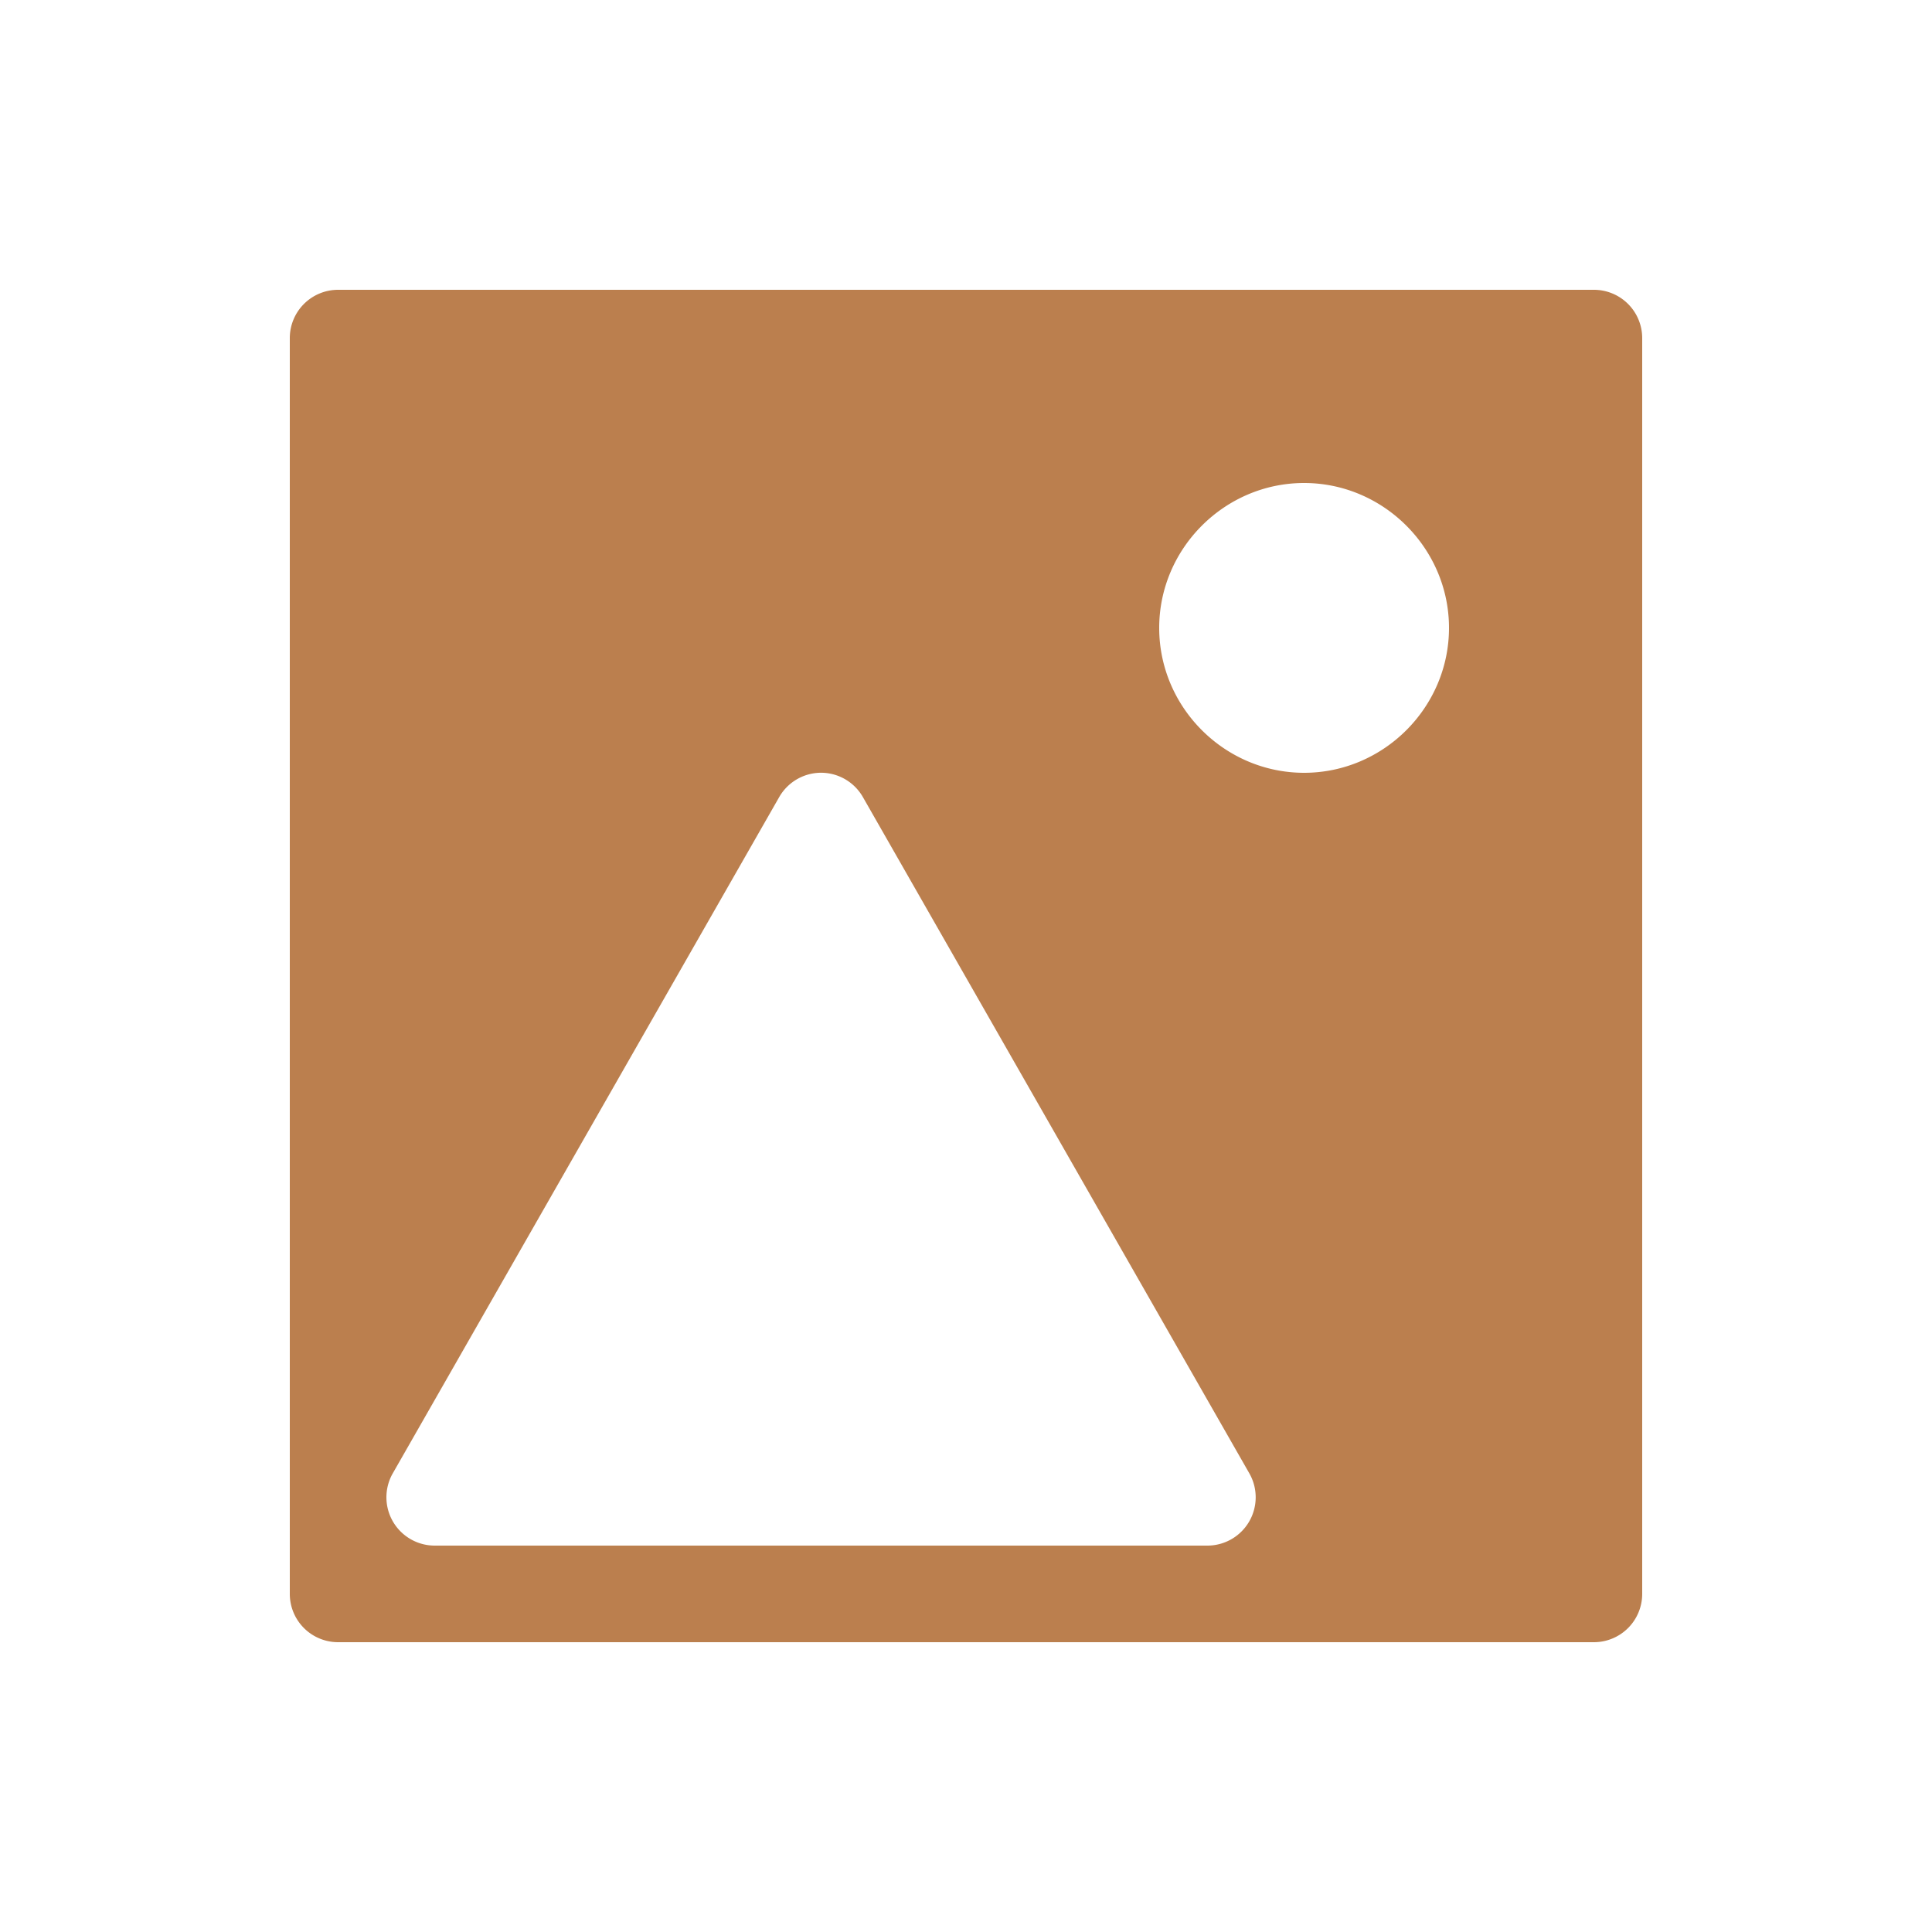 <svg xmlns="http://www.w3.org/2000/svg" viewBox="0 0 20 20" xml:space="preserve">
    <g fill="#BB7F4E">
        <path fill="#BB7F4E" d="M968.5 168a.5.5 0 0 1 .5.5v13a.5.5 0 0 1-.5.5h-13a.5.5 0 0 1-.5-.5v-13a.5.5 0 0 1 .5-.5zm-10 2c-.823 0-1.5.678-1.5 1.5 0 .823.677 1.5 1.5 1.5s1.5-.677 1.5-1.5c0-.822-.677-1.5-1.5-1.5zm4.977 3a.5.5 0 0 0-.41.252l-4 7a.5.5 0 0 0 .433.748h8a.5.5 0 0 0 .434-.748l-4-7a.5.5 0 0 0-.457-.252z" transform="matrix(-1 0 0 1 972 -165)"/>
    </g>
</svg>
